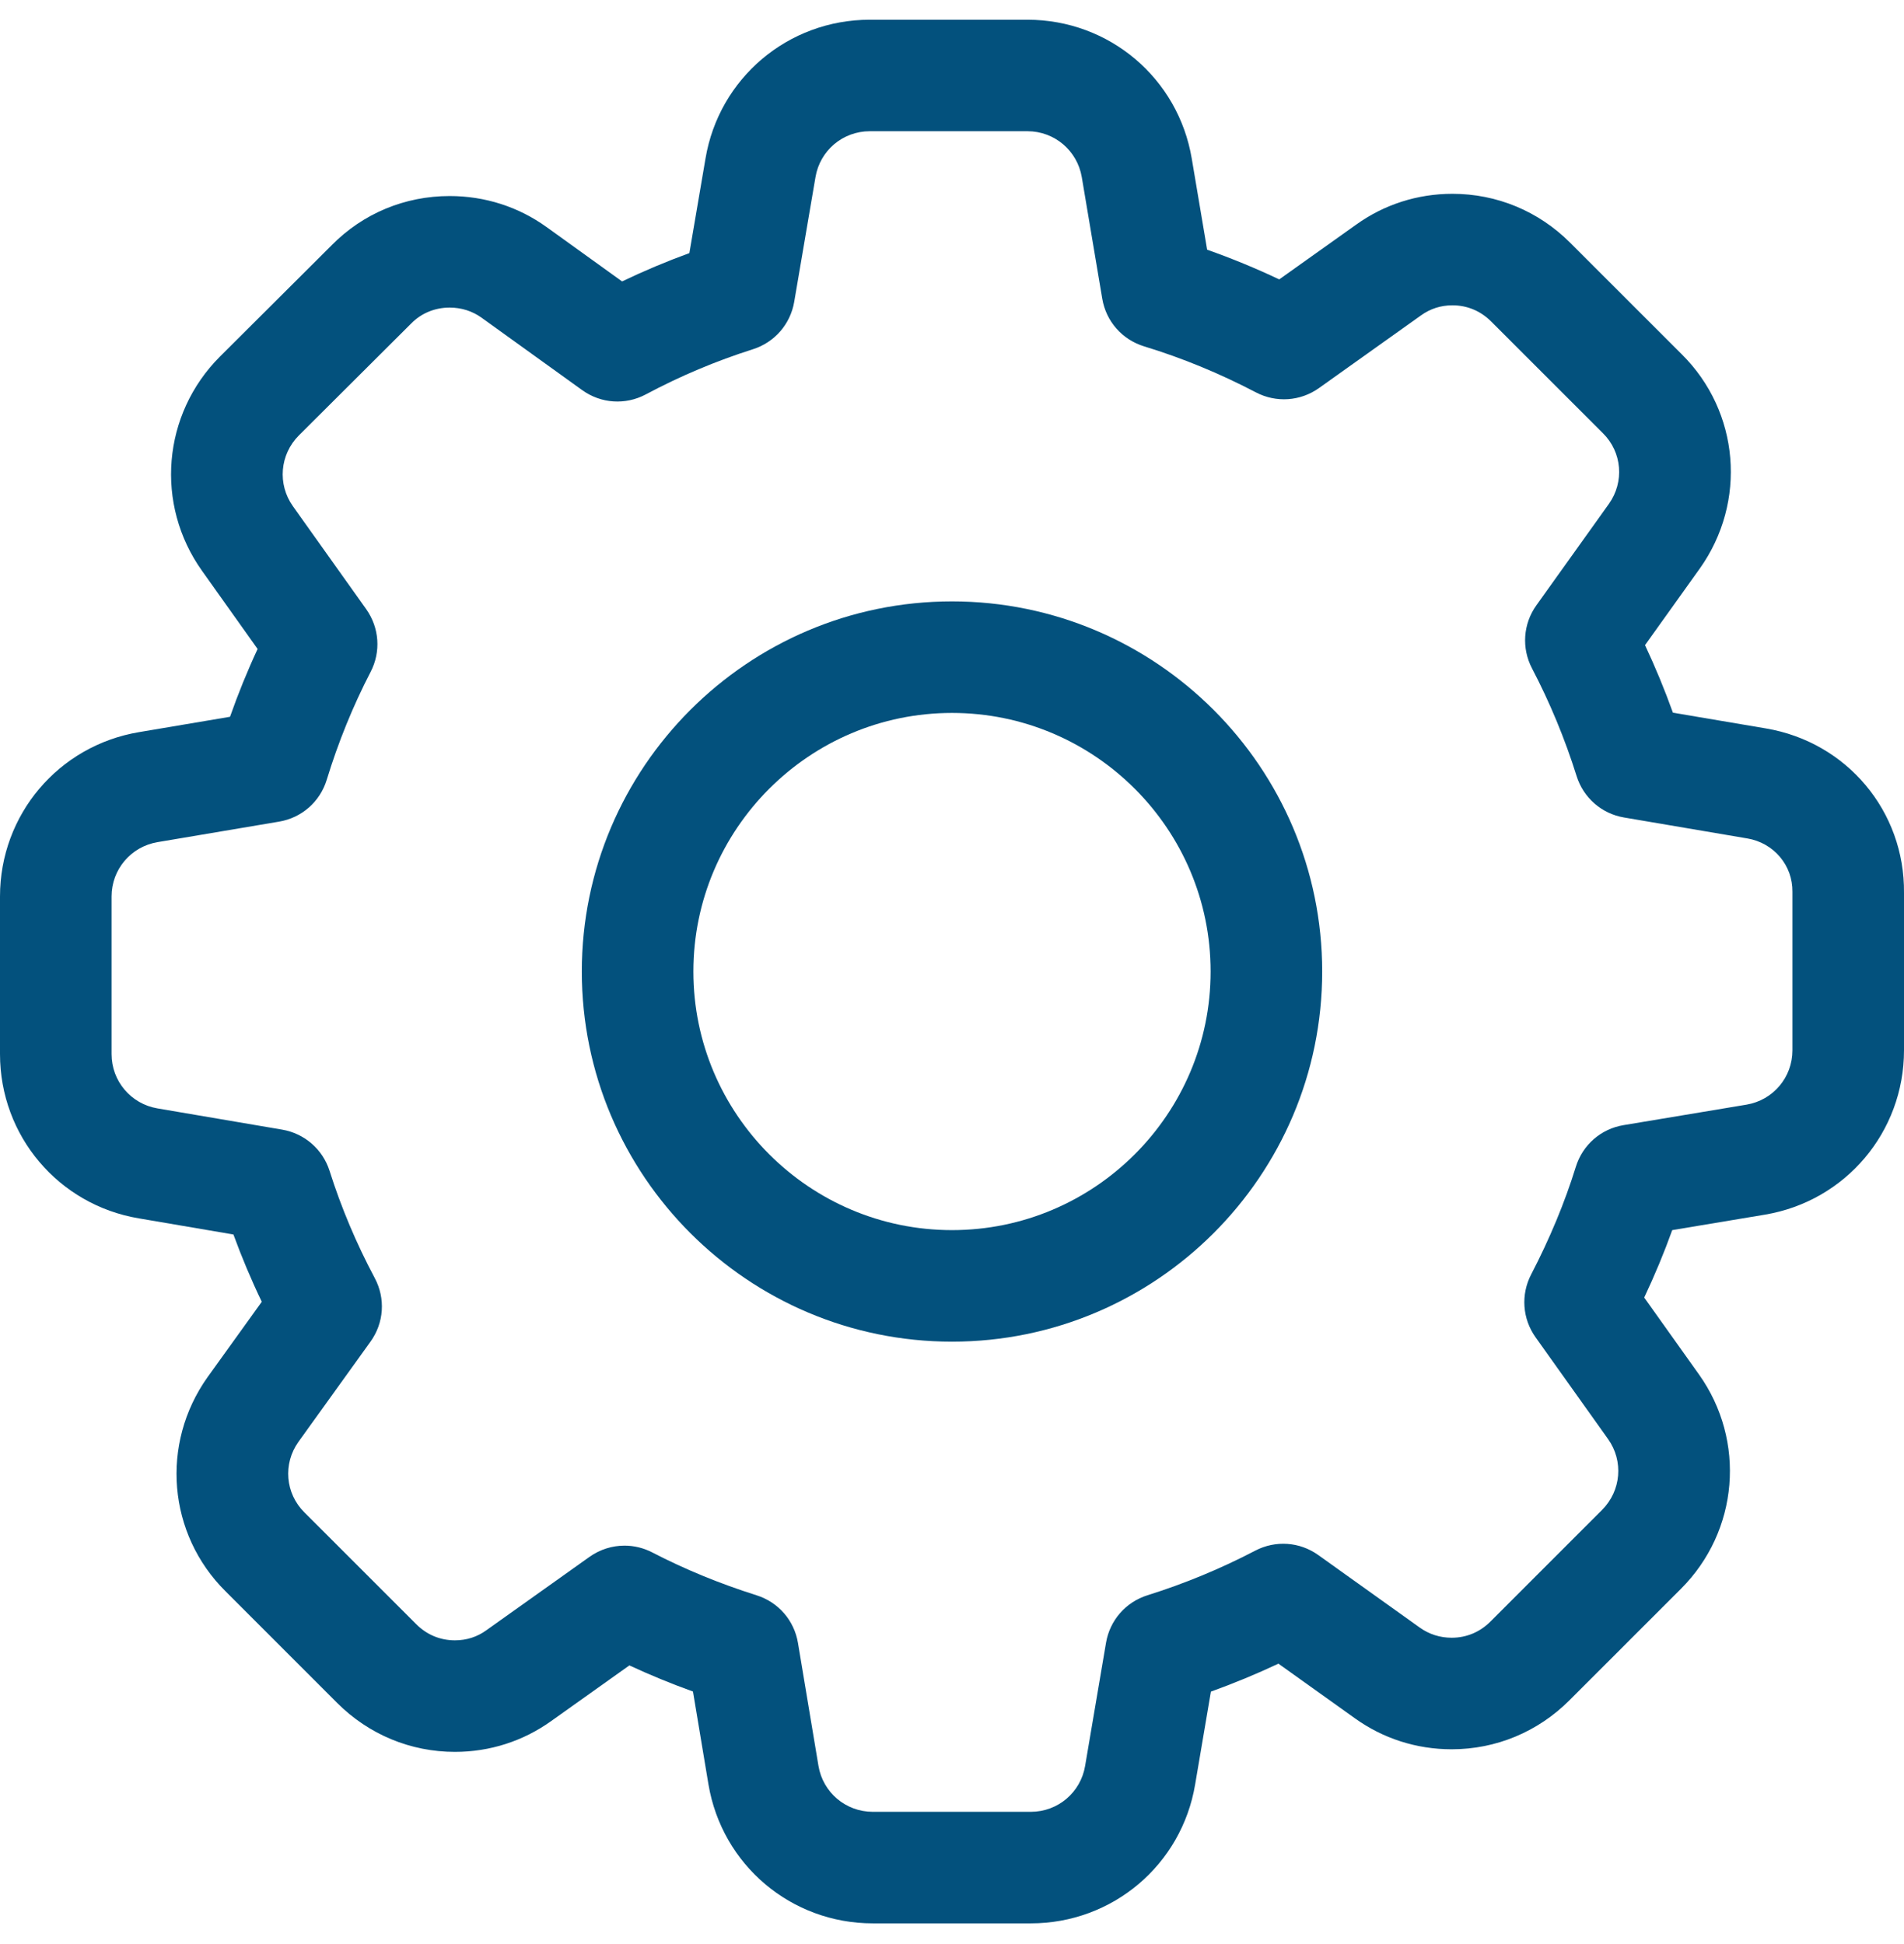 <?xml version="1.0" encoding="UTF-8"?> <svg xmlns="http://www.w3.org/2000/svg" width="47" height="48" viewBox="0 0 47 48" fill="none"> <path d="M43.589 17.984L41.296 17.596C41.092 17.028 40.862 16.47 40.607 15.928L41.957 14.04C43.131 12.39 42.942 10.162 41.513 8.746L38.758 5.992C37.98 5.213 36.948 4.785 35.853 4.785C34.99 4.785 34.166 5.05 33.474 5.548L31.578 6.898C30.992 6.621 30.397 6.376 29.798 6.165L29.419 3.919C29.086 1.93 27.38 0.487 25.362 0.487H21.471C19.454 0.487 17.748 1.93 17.415 3.915L17.017 6.249C16.454 6.454 15.899 6.688 15.356 6.948L13.495 5.608C12.797 5.105 11.969 4.84 11.1 4.84C9.994 4.84 8.962 5.27 8.192 6.05L5.431 8.802C4.006 10.227 3.819 12.454 4.988 14.095L6.359 16.023C6.106 16.566 5.879 17.126 5.678 17.697L3.432 18.076C1.443 18.41 0 20.116 0 22.133V26.025C0 28.042 1.443 29.748 3.428 30.081L5.762 30.479C5.968 31.042 6.201 31.597 6.462 32.14L5.126 33.998C3.952 35.647 4.141 37.876 5.57 39.291L8.324 42.046C9.103 42.824 10.135 43.253 11.23 43.253C12.092 43.253 12.917 42.987 13.609 42.49L15.536 41.118C16.042 41.353 16.567 41.569 17.106 41.763L17.488 44.055C17.822 46.043 19.528 47.487 21.545 47.487H25.445C27.462 47.487 29.169 46.043 29.502 44.057L29.891 41.765C30.459 41.561 31.016 41.33 31.558 41.075L33.44 42.42C34.138 42.923 34.966 43.189 35.834 43.189C36.929 43.189 37.961 42.76 38.74 41.981L41.494 39.227C42.92 37.801 43.106 35.575 41.938 33.933L40.587 32.036C40.849 31.481 41.08 30.924 41.279 30.371L43.568 29.989C45.556 29.655 47 27.949 47 25.932V22.049C47.022 20.03 45.589 18.321 43.589 17.984ZM44.246 25.932C44.246 26.599 43.769 27.163 43.113 27.273L40.078 27.779C39.517 27.872 39.066 28.267 38.898 28.811C38.628 29.684 38.257 30.578 37.797 31.464C37.537 31.964 37.579 32.559 37.906 33.018L39.695 35.53C40.081 36.072 40.018 36.808 39.547 37.279L36.793 40.034C36.531 40.296 36.199 40.435 35.834 40.435C35.547 40.435 35.276 40.349 35.045 40.183L32.544 38.395C32.084 38.065 31.486 38.023 30.983 38.286C30.142 38.726 29.248 39.097 28.326 39.386C27.788 39.555 27.396 40.005 27.302 40.559L26.786 43.599C26.676 44.256 26.112 44.733 25.445 44.733H21.545C20.878 44.733 20.314 44.256 20.204 43.6L19.698 40.565C19.606 40.008 19.214 39.557 18.676 39.387C17.768 39.1 16.902 38.744 16.104 38.33C15.886 38.217 15.651 38.161 15.416 38.161C15.113 38.161 14.811 38.254 14.552 38.438L12.006 40.25C11.777 40.416 11.515 40.499 11.23 40.499C10.865 40.499 10.534 40.361 10.272 40.098L7.513 37.339C7.042 36.873 6.982 36.14 7.366 35.6L9.144 33.127C9.479 32.662 9.52 32.06 9.25 31.553C8.798 30.705 8.423 29.816 8.136 28.91C7.966 28.375 7.517 27.985 6.965 27.89L3.888 27.366C3.231 27.255 2.754 26.691 2.754 26.025V22.133C2.754 21.467 3.231 20.903 3.889 20.792L6.887 20.286C7.448 20.192 7.899 19.796 8.066 19.251C8.349 18.325 8.713 17.43 9.148 16.59C9.407 16.092 9.365 15.498 9.039 15.039L7.231 12.499C6.845 11.957 6.907 11.221 7.377 10.751L10.141 7.996L10.151 7.986C10.399 7.733 10.736 7.594 11.1 7.594C11.388 7.594 11.66 7.68 11.886 7.843L14.37 9.631C14.835 9.966 15.438 10.006 15.943 9.737C16.791 9.284 17.68 8.91 18.585 8.623C19.12 8.453 19.51 8.005 19.605 7.452L20.13 4.374C20.24 3.717 20.804 3.24 21.471 3.24H25.363C26.029 3.24 26.593 3.717 26.704 4.375L27.209 7.375C27.304 7.936 27.701 8.387 28.247 8.553C29.176 8.836 30.104 9.217 31.003 9.688C31.503 9.949 32.099 9.908 32.559 9.581L35.077 7.787C35.306 7.622 35.567 7.538 35.853 7.538C36.218 7.538 36.549 7.677 36.811 7.939L39.57 10.698C40.041 11.164 40.101 11.898 39.715 12.441L37.925 14.945C37.597 15.405 37.556 16.002 37.818 16.503C38.258 17.344 38.629 18.238 38.918 19.16C39.087 19.698 39.537 20.091 40.092 20.184L43.128 20.7L43.13 20.7C43.786 20.81 44.255 21.366 44.246 22.021V25.932Z" fill="#03517D"></path> <path d="M23.5 14.848C18.461 14.848 14.362 18.948 14.362 23.986C14.362 29.025 18.461 33.125 23.5 33.125C28.539 33.125 32.638 29.025 32.638 23.986C32.638 18.948 28.539 14.848 23.5 14.848ZM23.5 30.371C19.98 30.371 17.116 27.507 17.116 23.986C17.116 20.466 19.98 17.602 23.5 17.602C27.02 17.602 29.884 20.466 29.884 23.986C29.884 27.507 27.02 30.371 23.5 30.371Z" fill="#03517D"></path> </svg> 